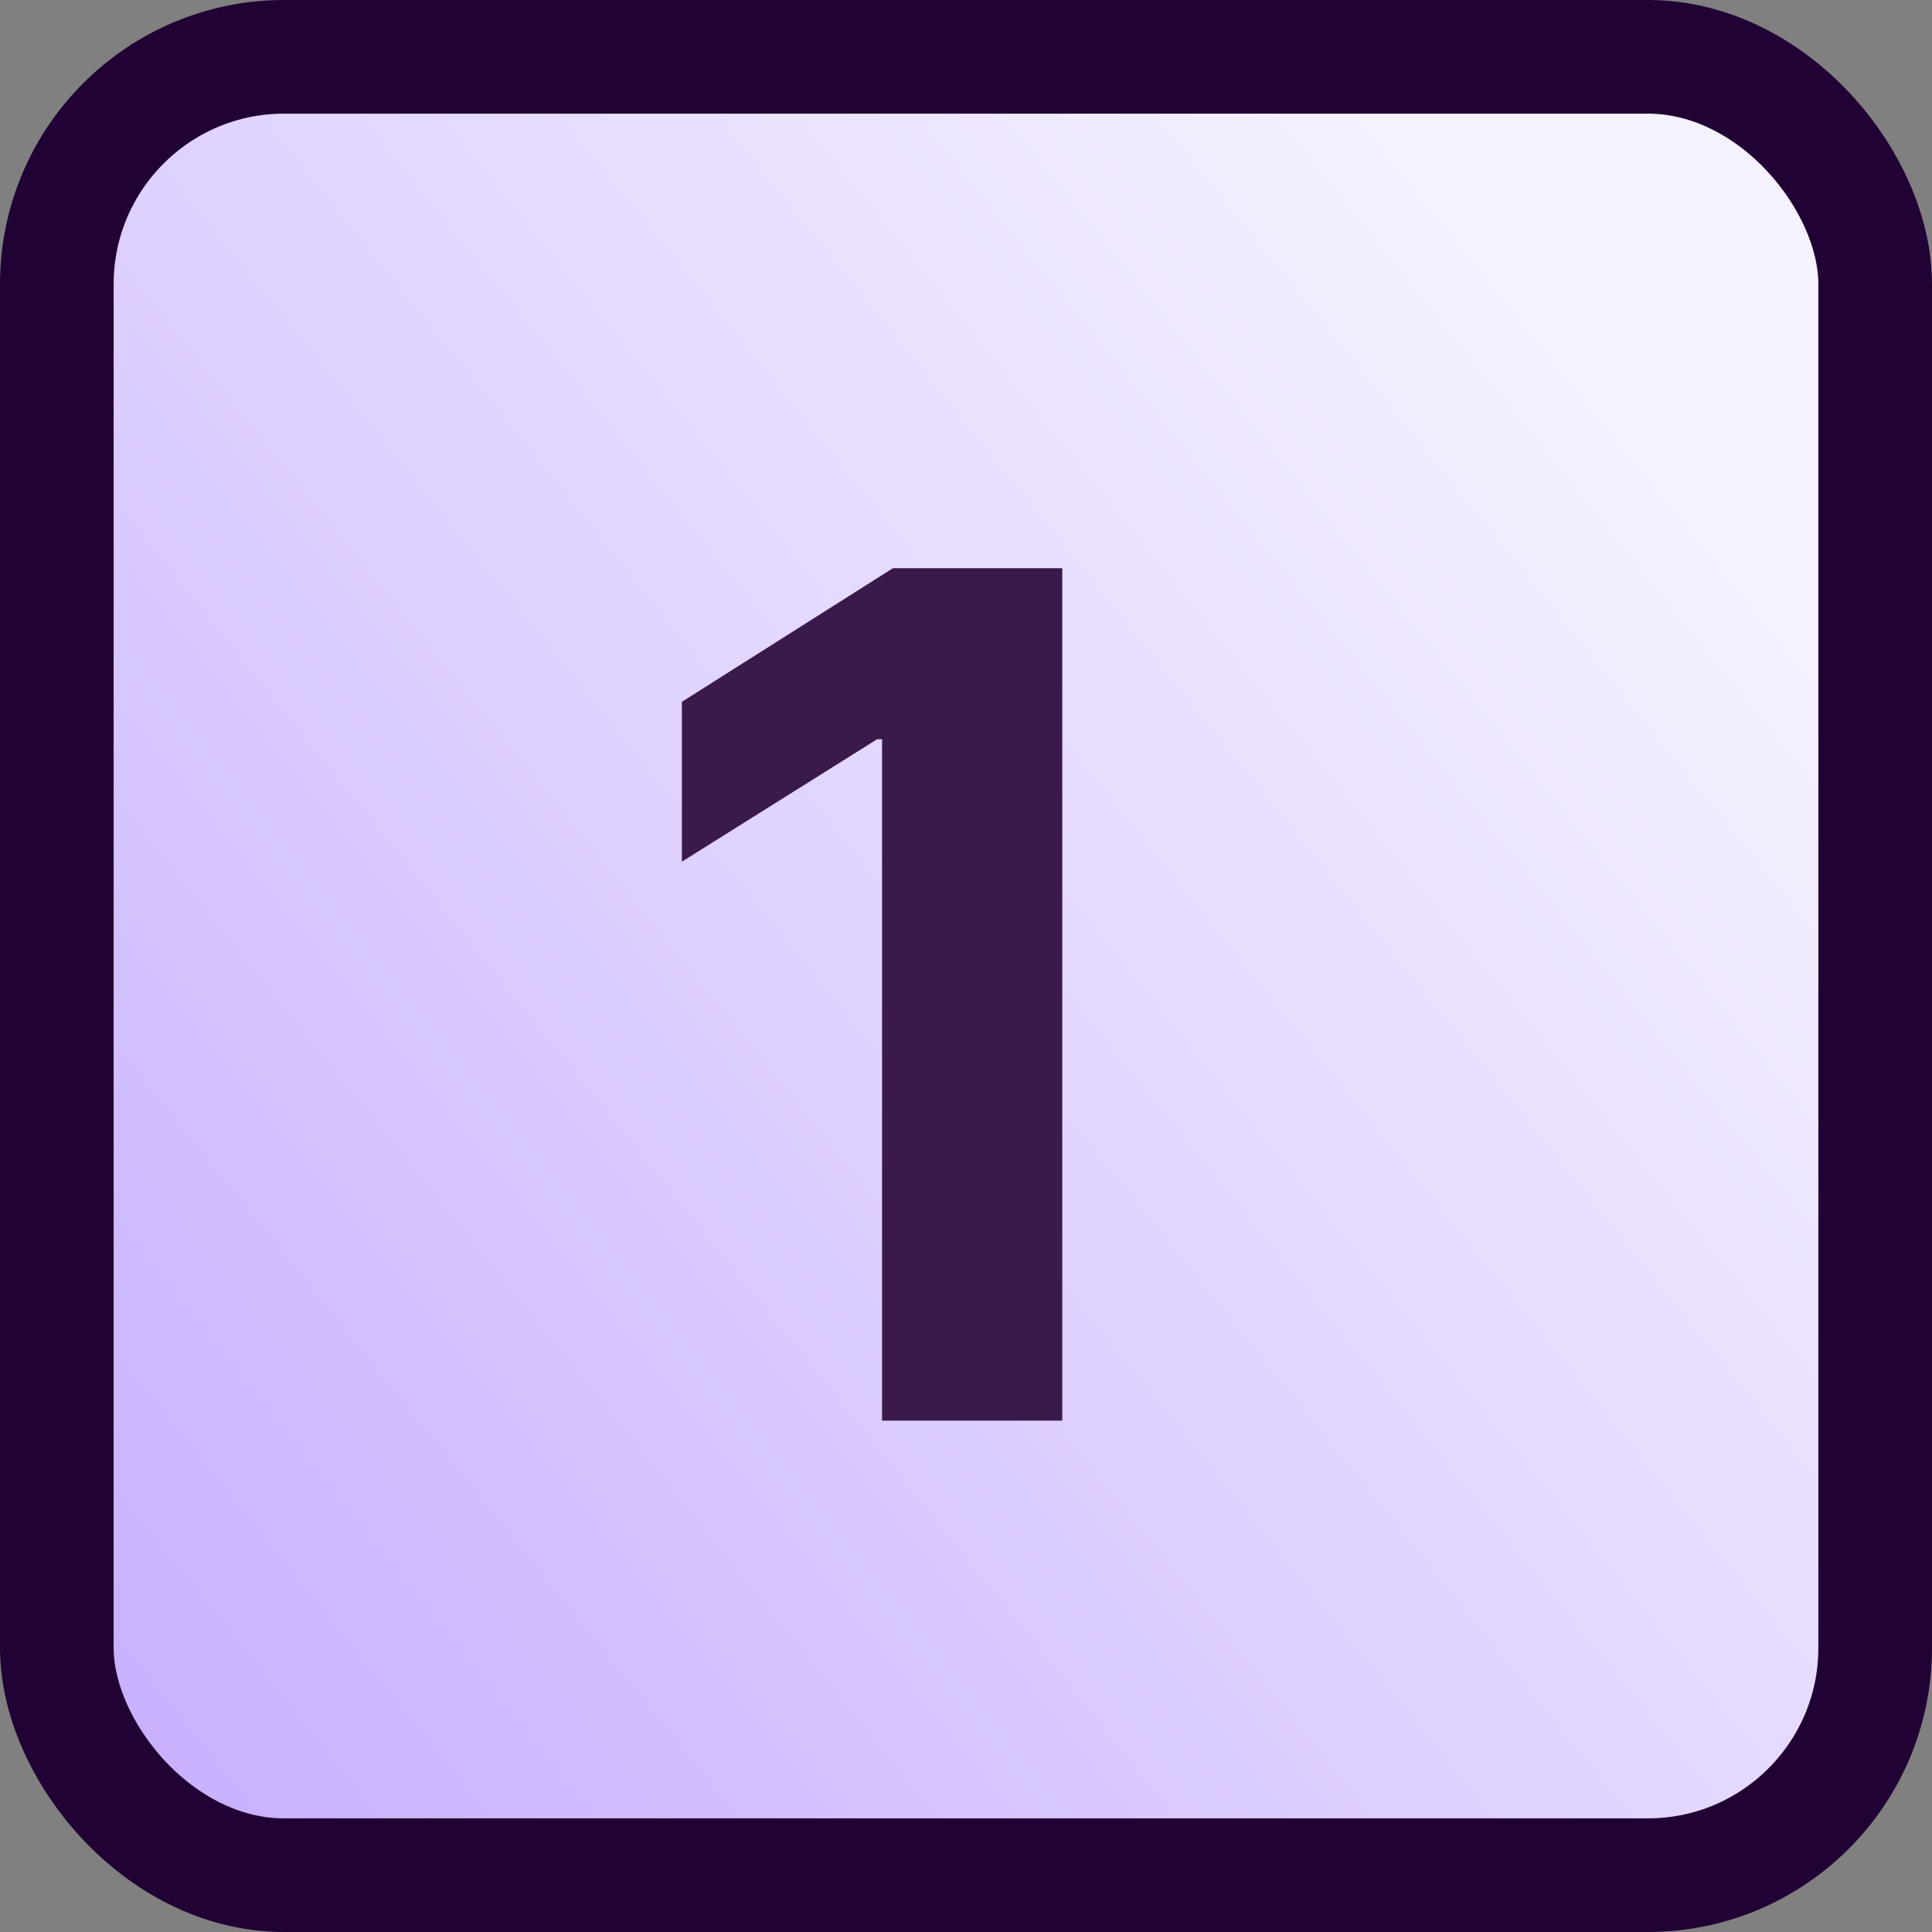 <svg width="34" height="34" viewBox="0 0 34 34" fill="none" xmlns="http://www.w3.org/2000/svg">
<rect x="0" y="0" width="34" height="34" fill="#808080" stroke="none"/>
<rect x="1" y="1" width="32" height="32" rx="4" fill="url(#paint0_linear_3811_2731)"/>
<rect x="1" y="1" width="32" height="32" rx="4" stroke="#210234" stroke-width="2"/>
<path d="M18.694 10V25H15.523V13.01H15.435L12 15.164V12.351L15.713 10H18.694Z" fill="#3A1A4D"/>
<defs>
<linearGradient id="paint0_linear_3811_2731" x1="-4.5" y1="35" x2="29" y2="8" gradientUnits="userSpaceOnUse">
<stop stop-color="#BEA2FF"/>
<stop offset="1" stop-color="#F5F1FF"/>
</linearGradient>
</defs>
</svg>

